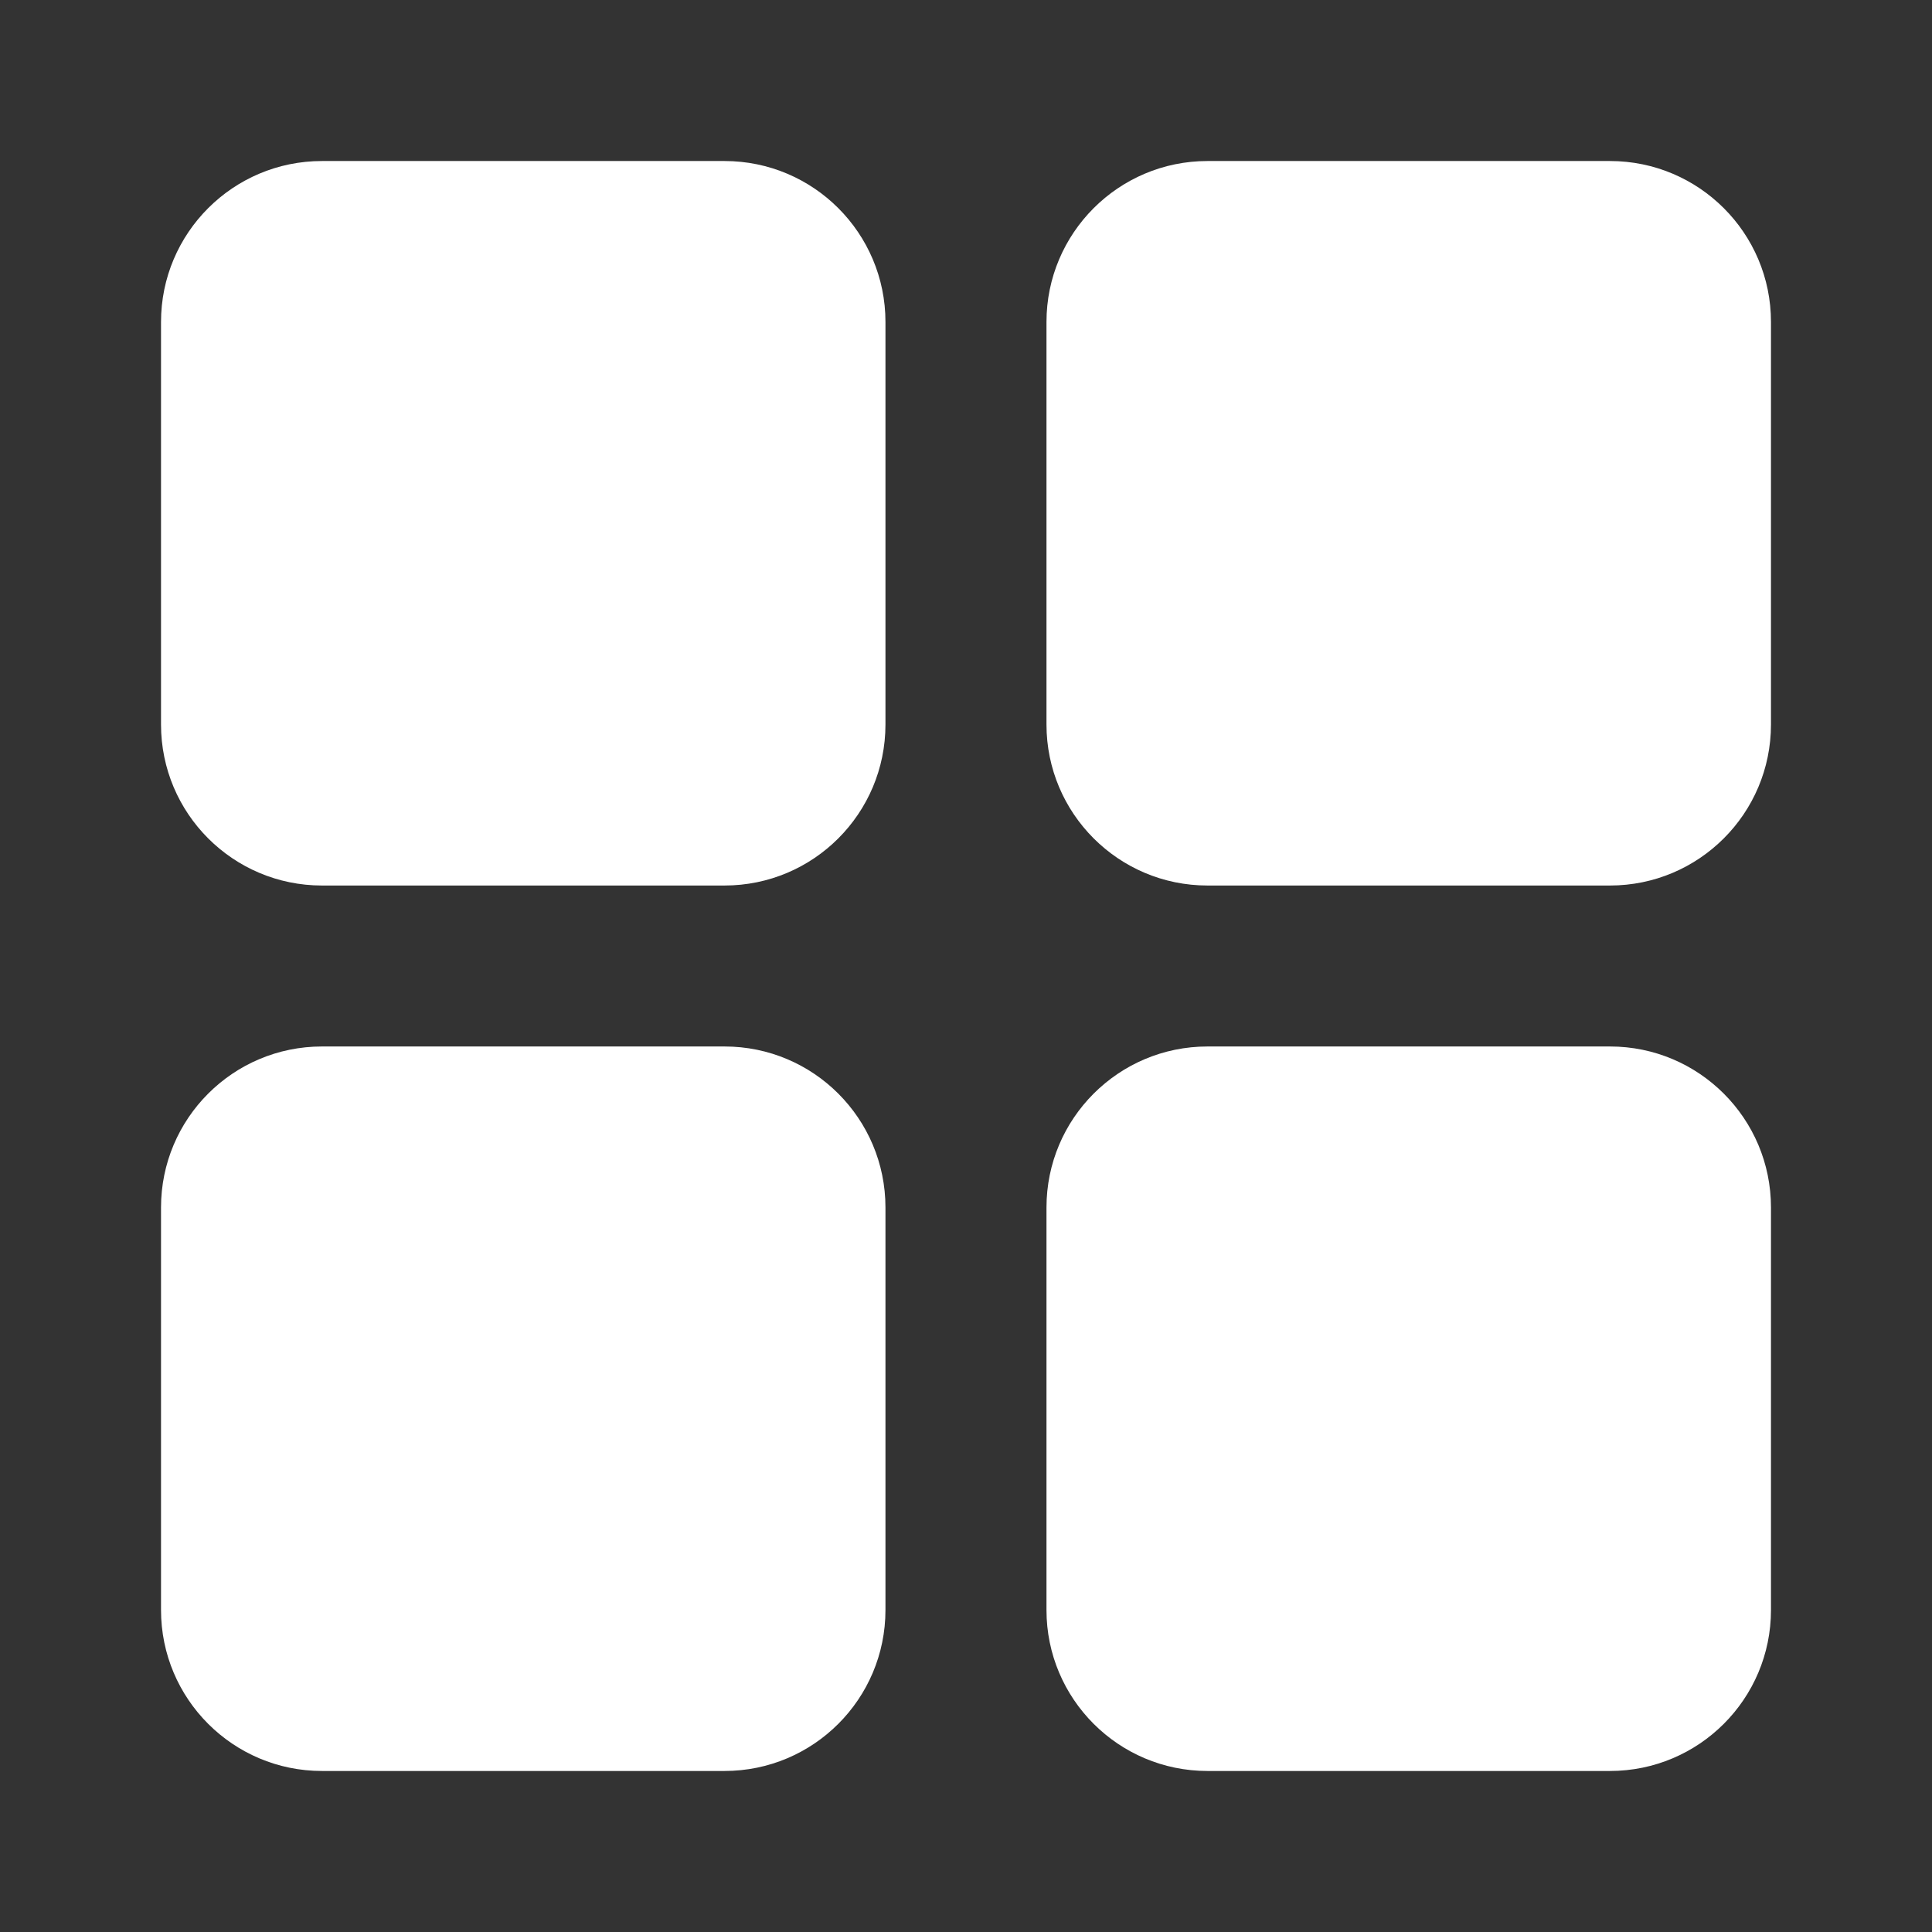 <svg width="32" height="32" viewBox="0 0 32 32" fill="none" xmlns="http://www.w3.org/2000/svg">
<rect x="0" y="0" width="32" height="32" fill="#333333" stroke="none"/>
<path d="M12 17.333C13.473 17.333 14.666 18.527 14.666 20V26.667C14.666 28.139 13.473 29.333 12 29.333H5.333C3.86 29.333 2.667 28.139 2.667 26.667V20C2.667 18.527 3.86 17.333 5.333 17.333H12Z" fill="white"/>
<path d="M26.666 17.333C28.139 17.333 29.333 18.527 29.333 20V26.667C29.333 28.139 28.139 29.333 26.666 29.333H20C18.527 29.333 17.333 28.139 17.333 26.667V20C17.333 18.527 18.527 17.333 20 17.333H26.666Z" fill="white"/>
<path d="M12 2.667C13.473 2.667 14.666 3.861 14.666 5.333V12C14.666 13.473 13.473 14.667 12 14.667H5.333C3.86 14.667 2.667 13.473 2.667 12V5.333C2.667 3.861 3.86 2.667 5.333 2.667H12Z" fill="white"/>
<path d="M26.666 2.667C28.139 2.667 29.333 3.861 29.333 5.333V12C29.333 13.473 28.139 14.667 26.666 14.667H20C18.527 14.667 17.333 13.473 17.333 12V5.333C17.333 3.861 18.527 2.667 20 2.667H26.666Z" fill="white"/>
</svg>
